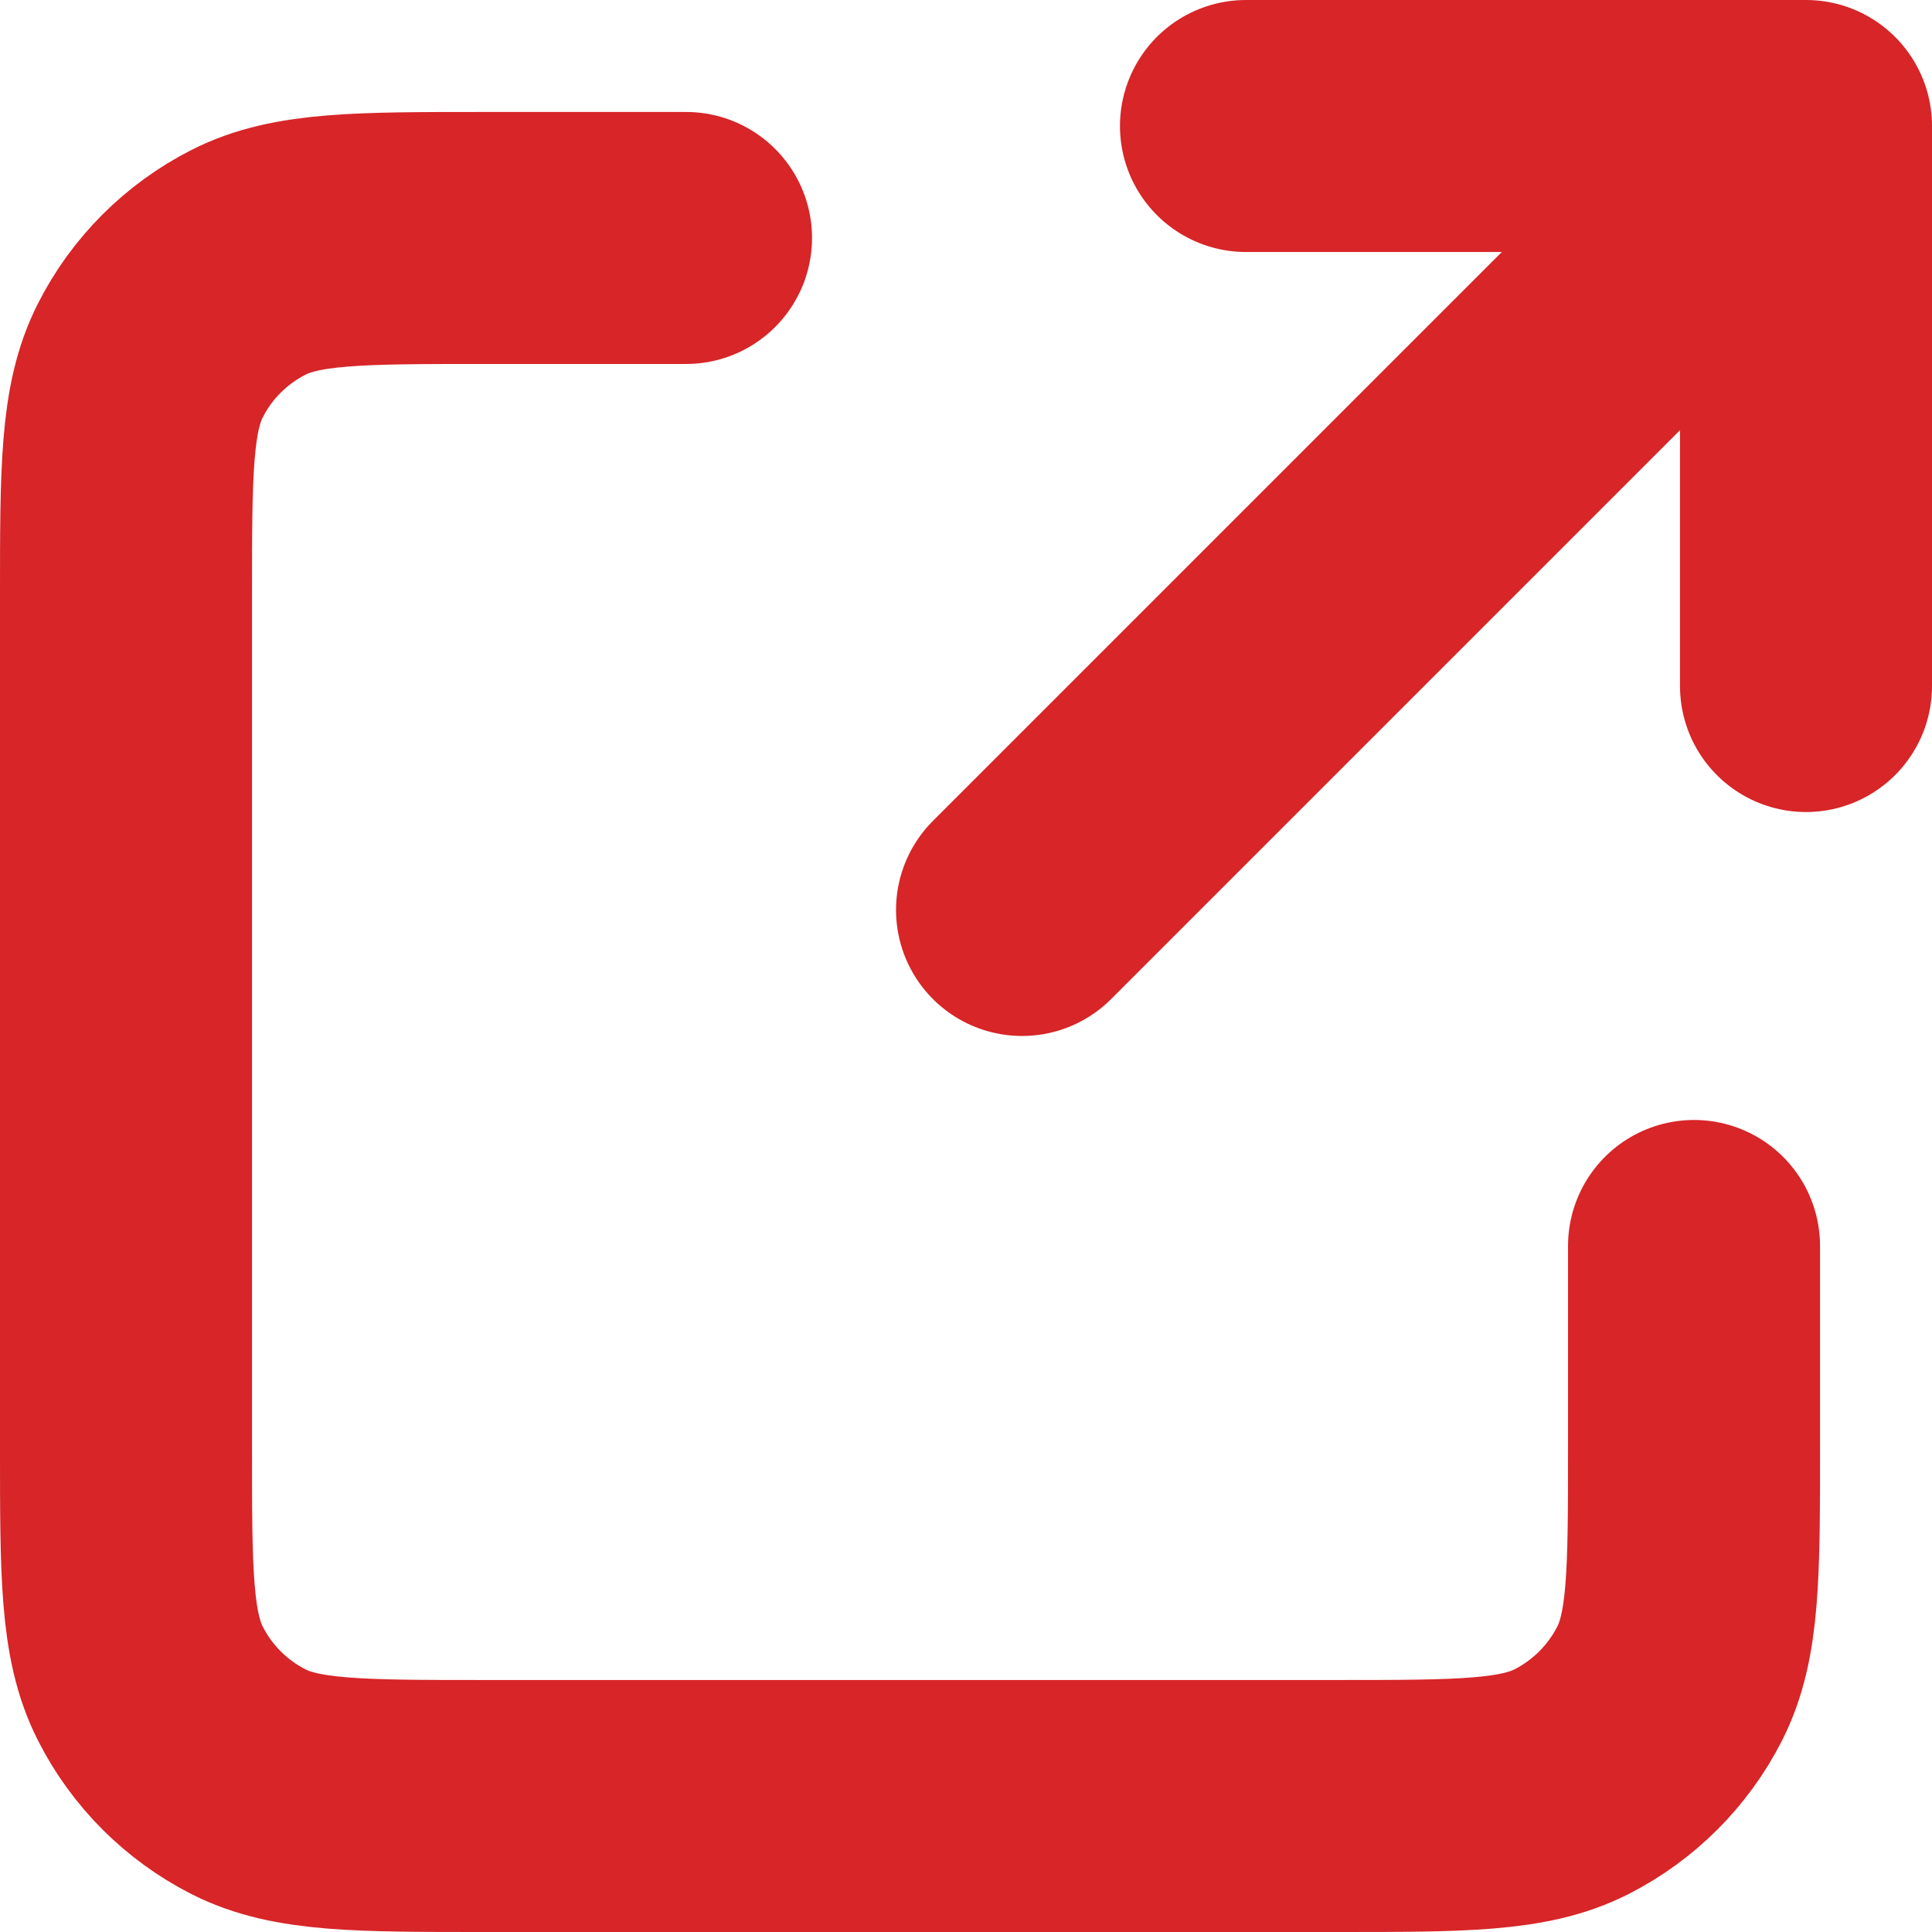 <svg width="23" height="23" viewBox="0 0 23 23" fill="none" xmlns="http://www.w3.org/2000/svg">
<path d="M8.167 2.833H5.767C4.273 2.833 3.526 2.833 2.956 3.124C2.454 3.38 2.046 3.787 1.791 4.289C1.5 4.859 1.5 5.607 1.5 7.1V17.234C1.5 18.727 1.5 19.473 1.791 20.044C2.046 20.546 2.454 20.954 2.956 21.21C3.526 21.5 4.272 21.5 5.763 21.5H15.904C17.395 21.5 18.14 21.5 18.71 21.21C19.212 20.954 19.621 20.545 19.876 20.044C20.167 19.474 20.167 18.728 20.167 17.238V14.833M21.5 8.167V1.5M21.5 1.5H14.833M21.5 1.5L12.167 10.833" stroke="#D72528" stroke-width="3" stroke-linecap="round" stroke-linejoin="round"/>
</svg>
